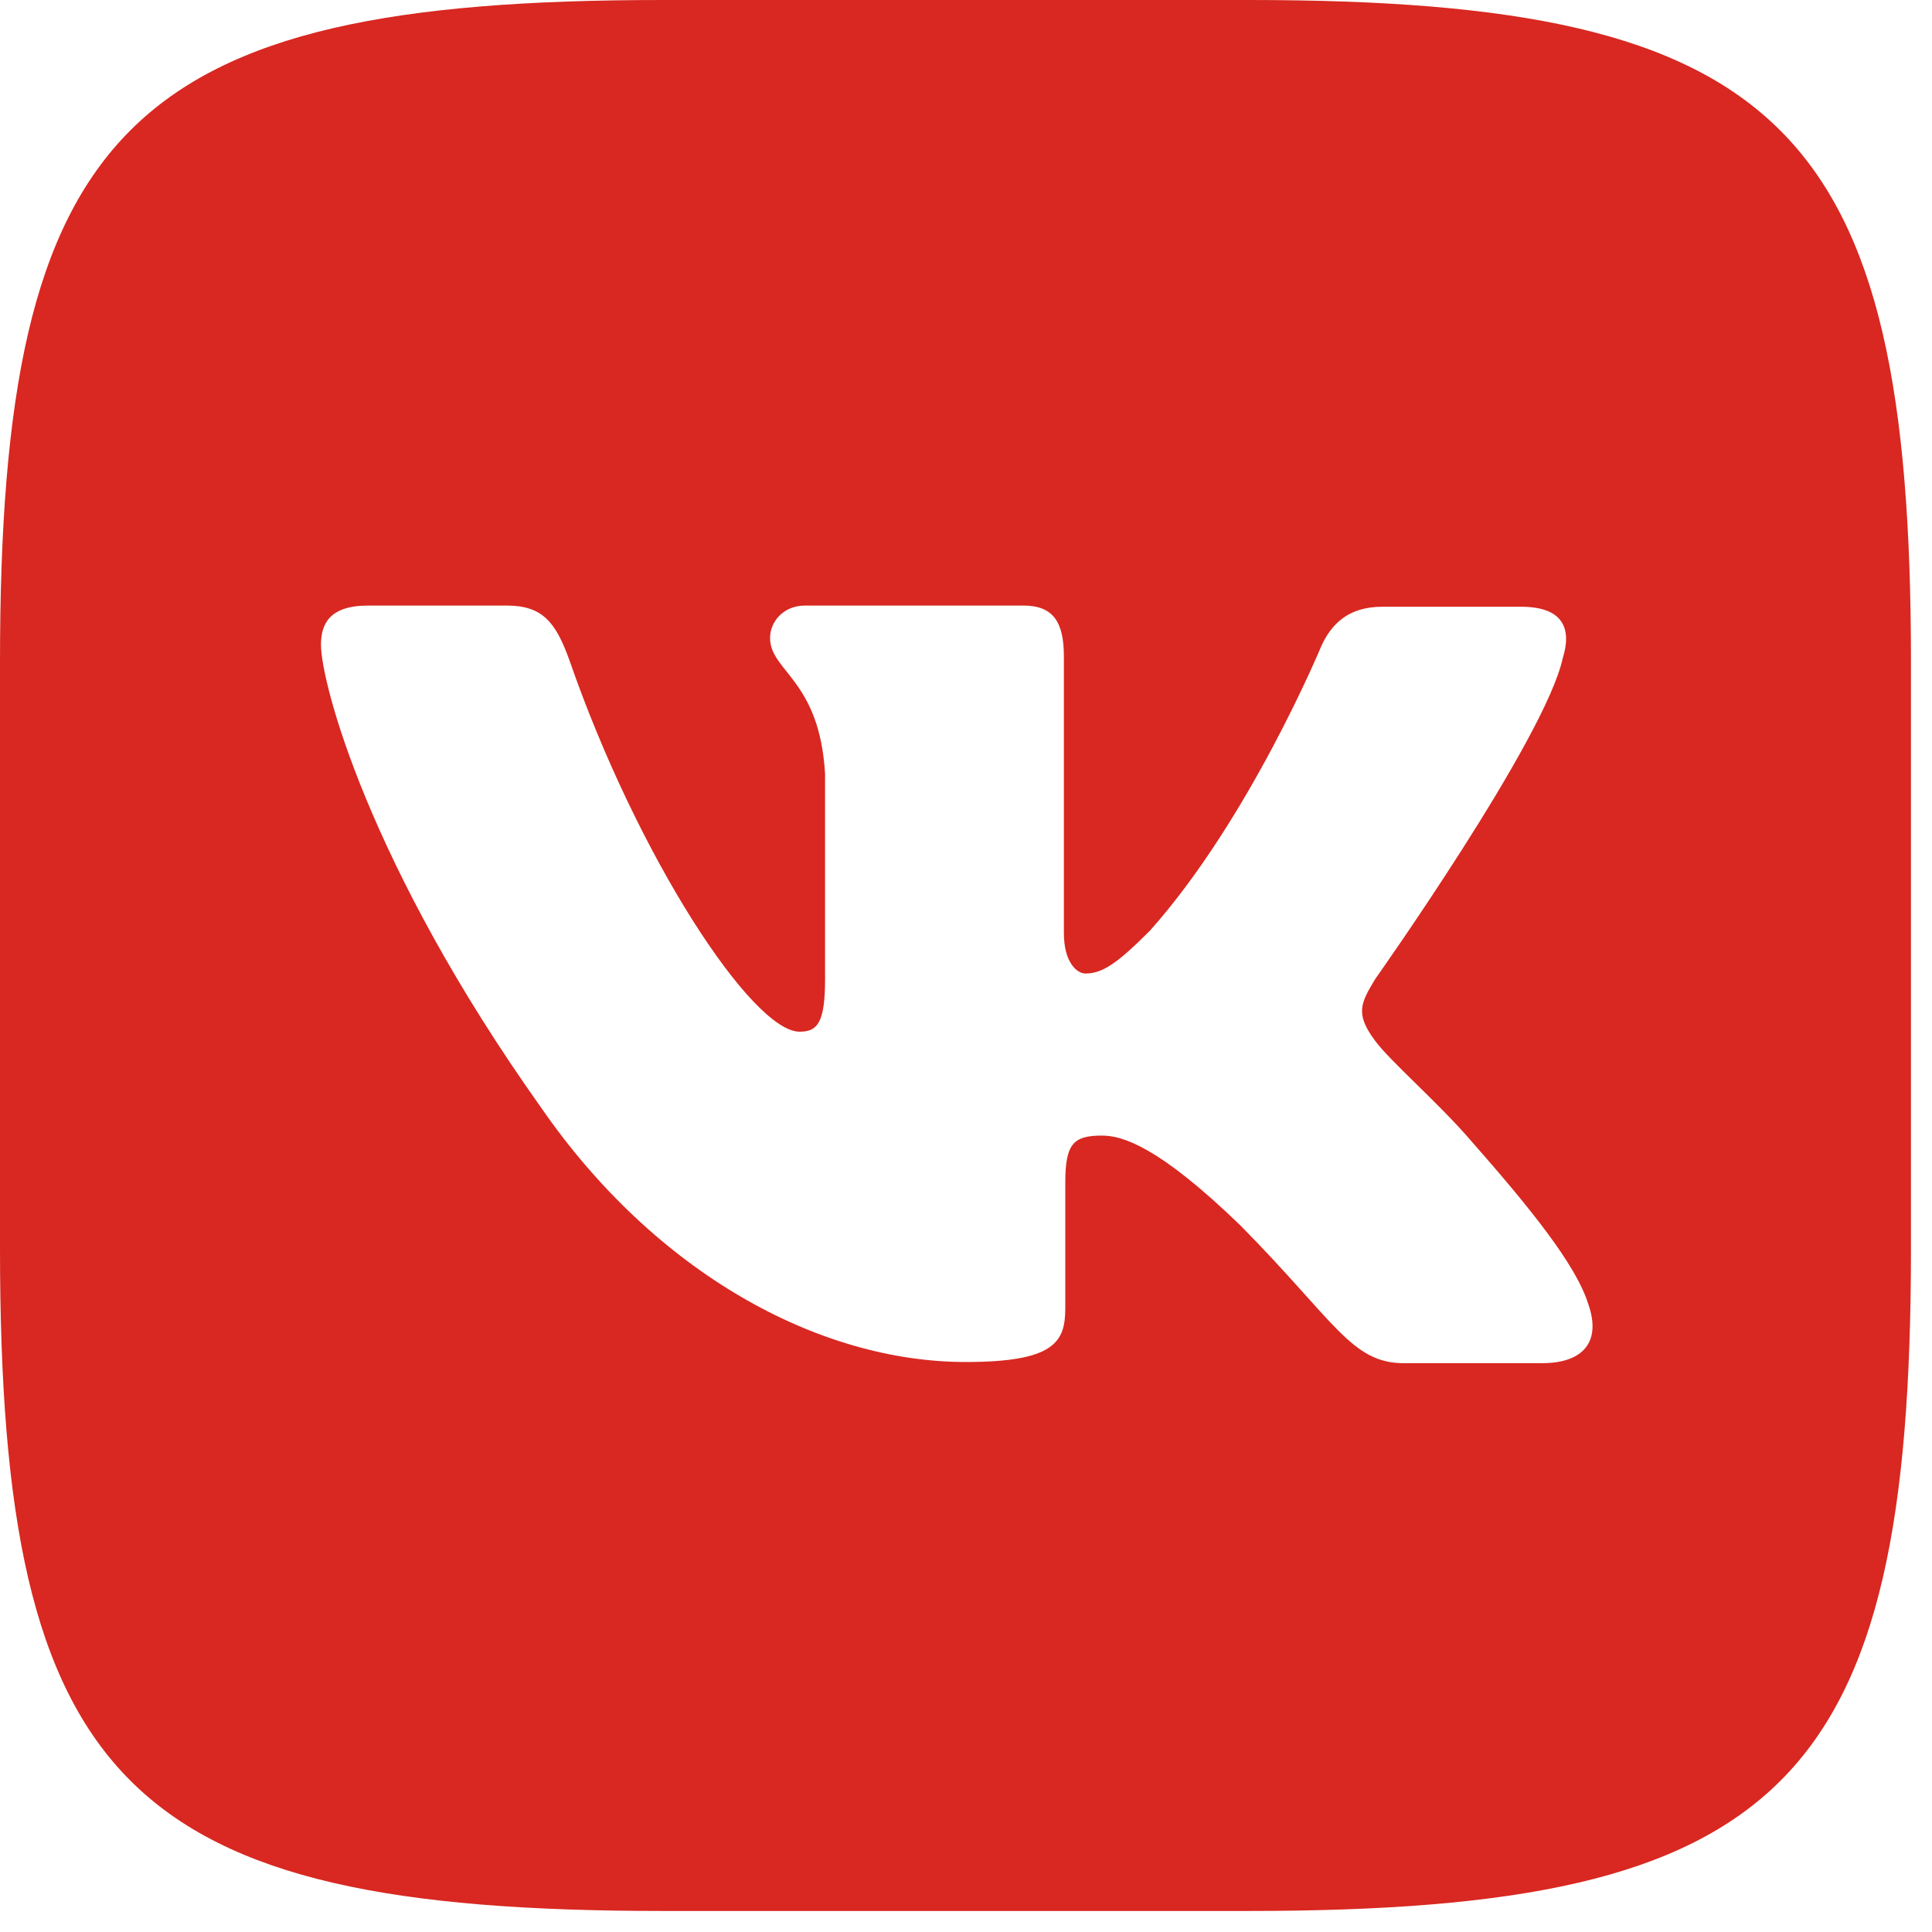 <?xml version="1.0" encoding="UTF-8"?> <svg xmlns="http://www.w3.org/2000/svg" width="36" height="36" viewBox="0 0 36 36" fill="none"> <g clip-path="url(#clip0_2177_199)"> <path d="M23.269 0H12.339C2.365 0 0 2.365 0 12.339V23.269C0 33.244 2.365 35.608 12.339 35.608H23.269C33.244 35.608 35.608 33.244 35.608 23.269V12.339C35.608 2.365 33.221 0 23.269 0ZM28.746 25.401H26.161C25.182 25.401 24.881 24.625 23.119 22.84C21.589 21.357 20.912 21.16 20.534 21.16C20.001 21.16 19.85 21.31 19.85 22.041V24.377C19.85 25.003 19.653 25.379 17.995 25.379C15.253 25.379 12.211 23.721 10.078 20.632C6.861 16.106 5.981 12.715 5.981 12.014C5.981 11.637 6.131 11.284 6.856 11.284H9.446C10.101 11.284 10.351 11.586 10.605 12.287C11.886 15.984 14.019 19.224 14.899 19.224C15.224 19.224 15.374 19.073 15.374 18.244V14.425C15.275 12.664 14.349 12.513 14.349 11.887C14.349 11.586 14.598 11.284 14.997 11.284H19.071C19.622 11.284 19.824 11.586 19.824 12.234V17.386C19.824 17.943 20.074 18.14 20.224 18.14C20.549 18.14 20.827 17.943 21.429 17.34C23.289 15.253 24.622 12.036 24.622 12.036C24.796 11.659 25.098 11.306 25.753 11.306H28.343C29.12 11.306 29.294 11.706 29.12 12.262C28.795 13.769 25.625 18.243 25.625 18.243C25.352 18.695 25.248 18.892 25.625 19.396C25.903 19.773 26.808 20.555 27.41 21.256C28.517 22.514 29.368 23.569 29.595 24.299C29.85 25.023 29.474 25.4 28.743 25.4L28.746 25.401Z" fill="#D82821"></path> </g> <defs> <clipPath id="clip0_2177_199"> <rect width="36" height="36" fill="white"></rect> </clipPath> </defs> </svg> 